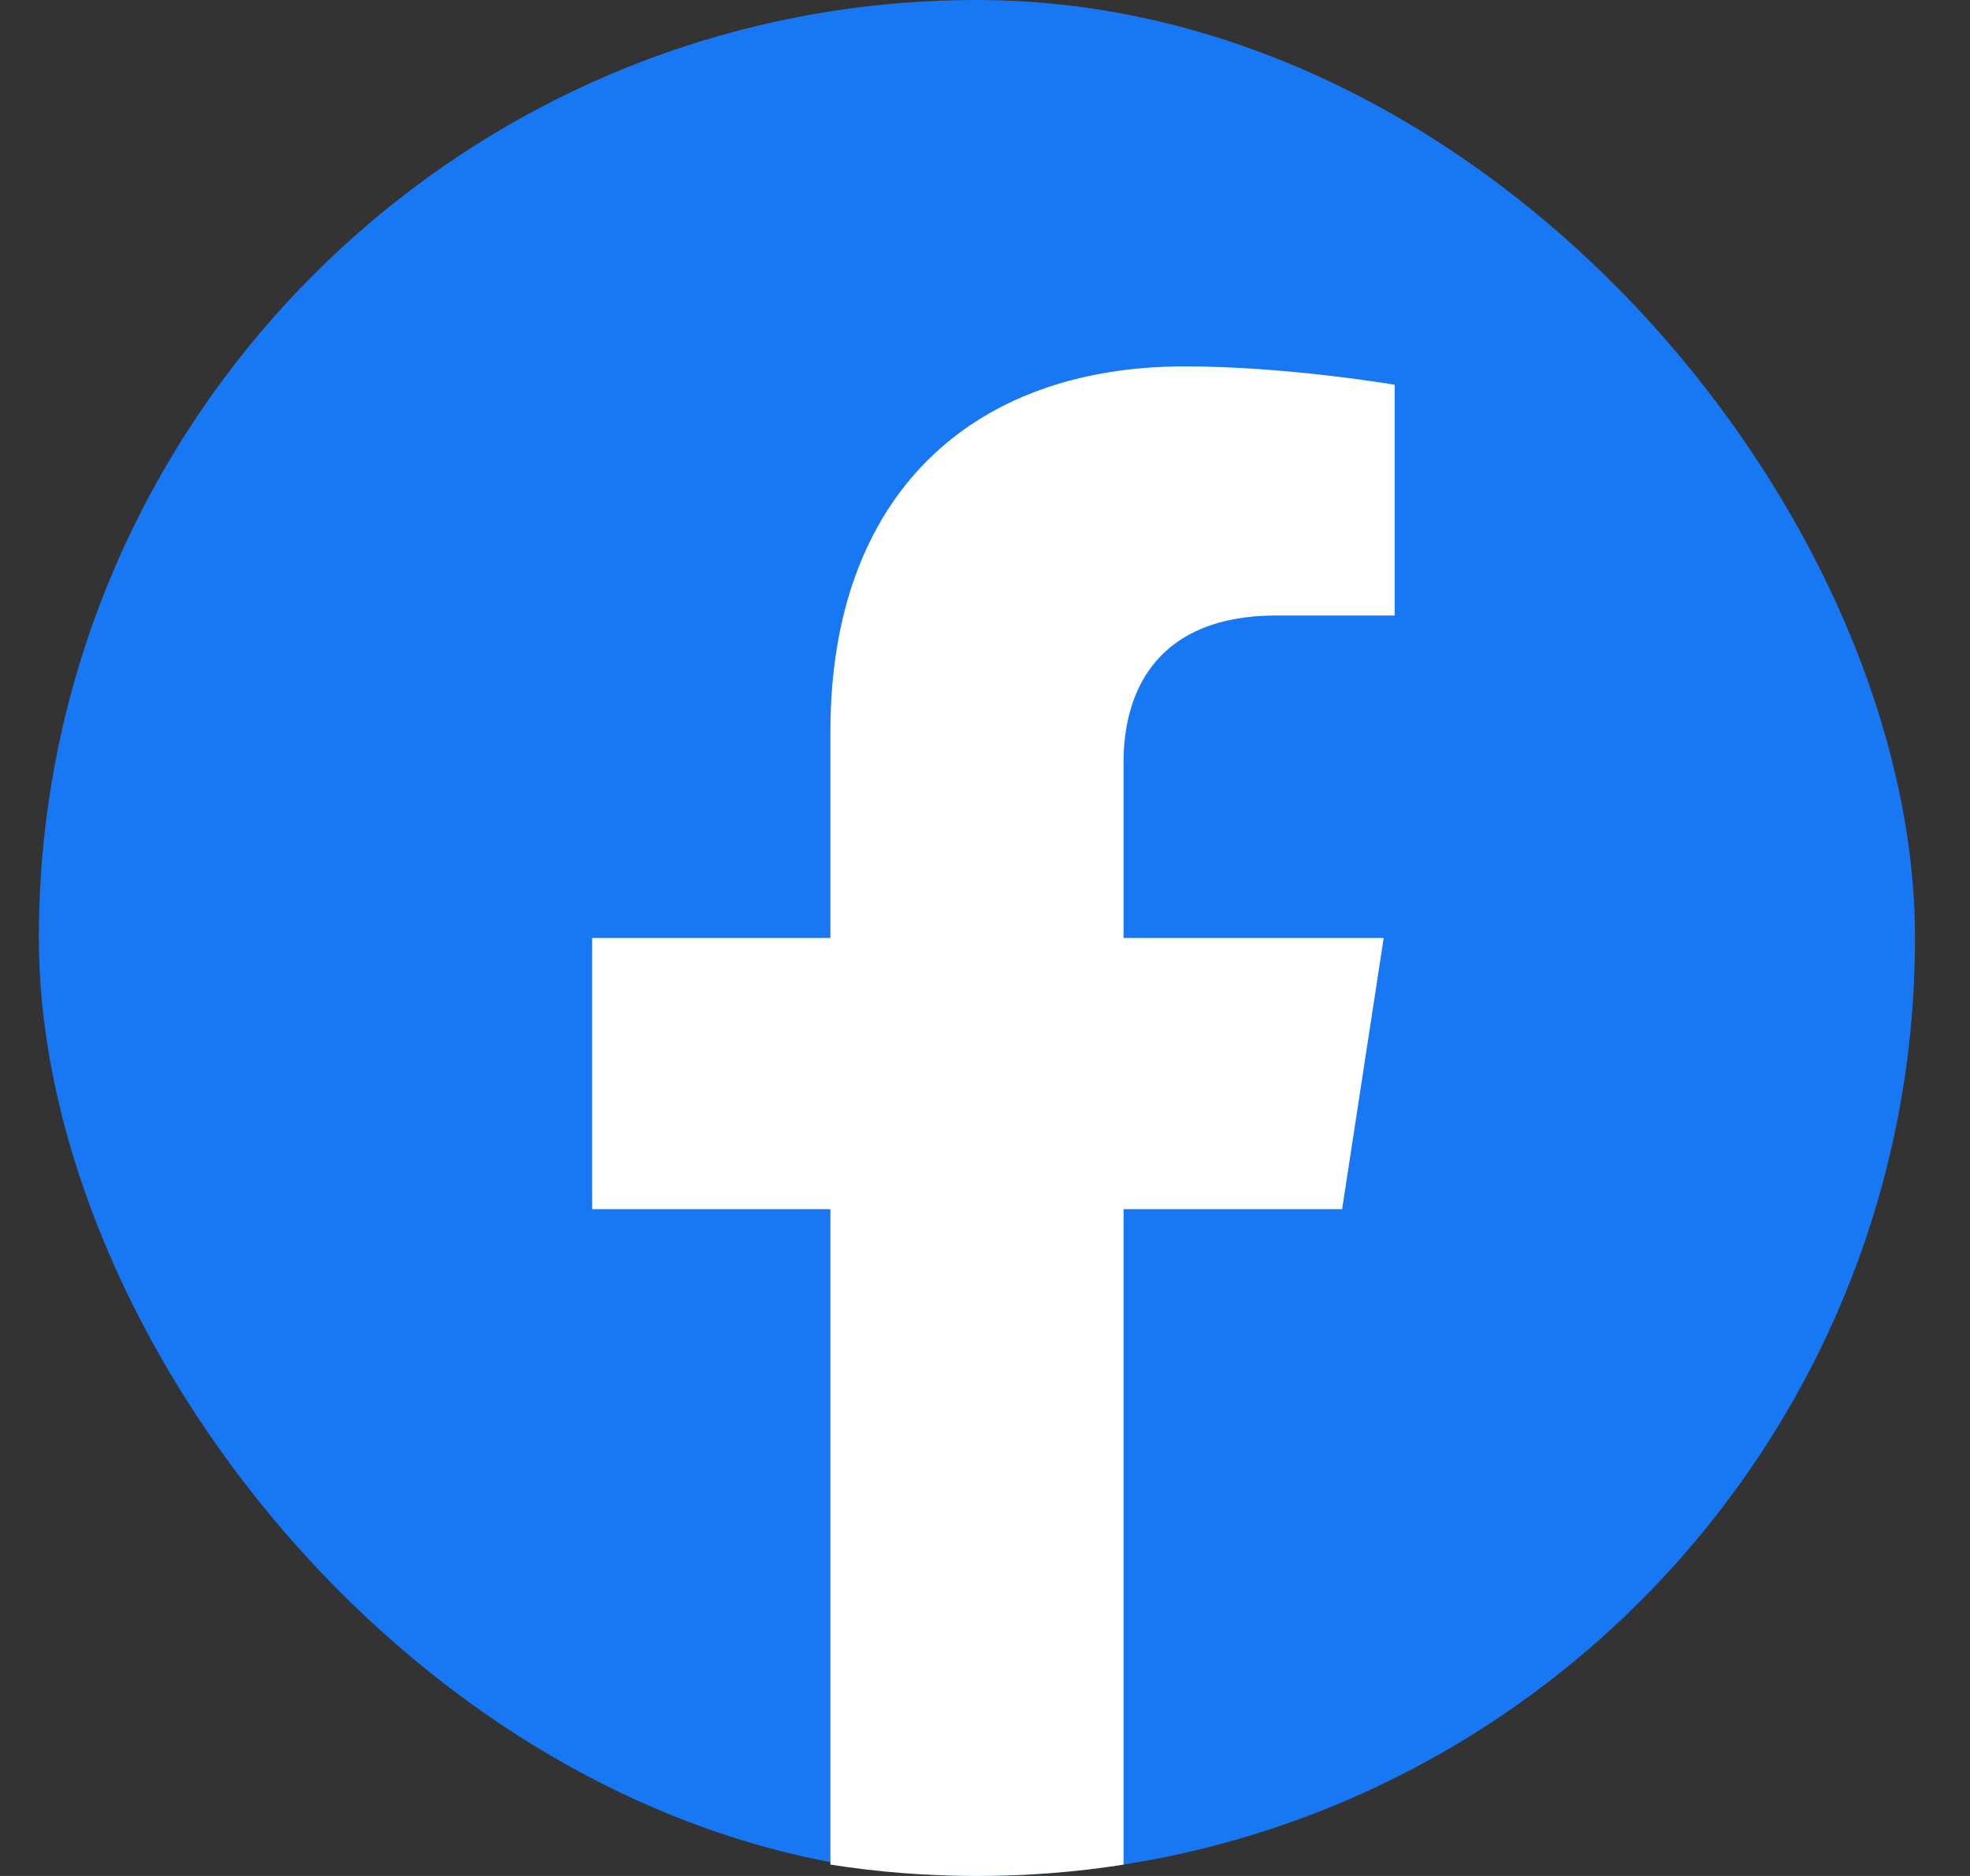 <svg width="21" height="20" viewBox="0 0 21 20" fill="none" xmlns="http://www.w3.org/2000/svg">
<rect x="0" y="0" width="21" height="20" fill="#333333" stroke="none"/>
<rect x="0.414" width="20" height="20" rx="10" fill="#1877F2"/>
<path d="M14.307 12.891L14.75 10H11.977V8.125C11.977 7.334 12.363 6.562 13.605 6.562H14.867V4.102C14.867 4.102 13.723 3.906 12.629 3.906C10.344 3.906 8.852 5.291 8.852 7.797V10H6.312V12.891H8.852V19.879C9.361 19.959 9.883 20 10.414 20C10.945 20 11.467 19.959 11.977 19.879V12.891H14.307Z" fill="white"/>
</svg>
